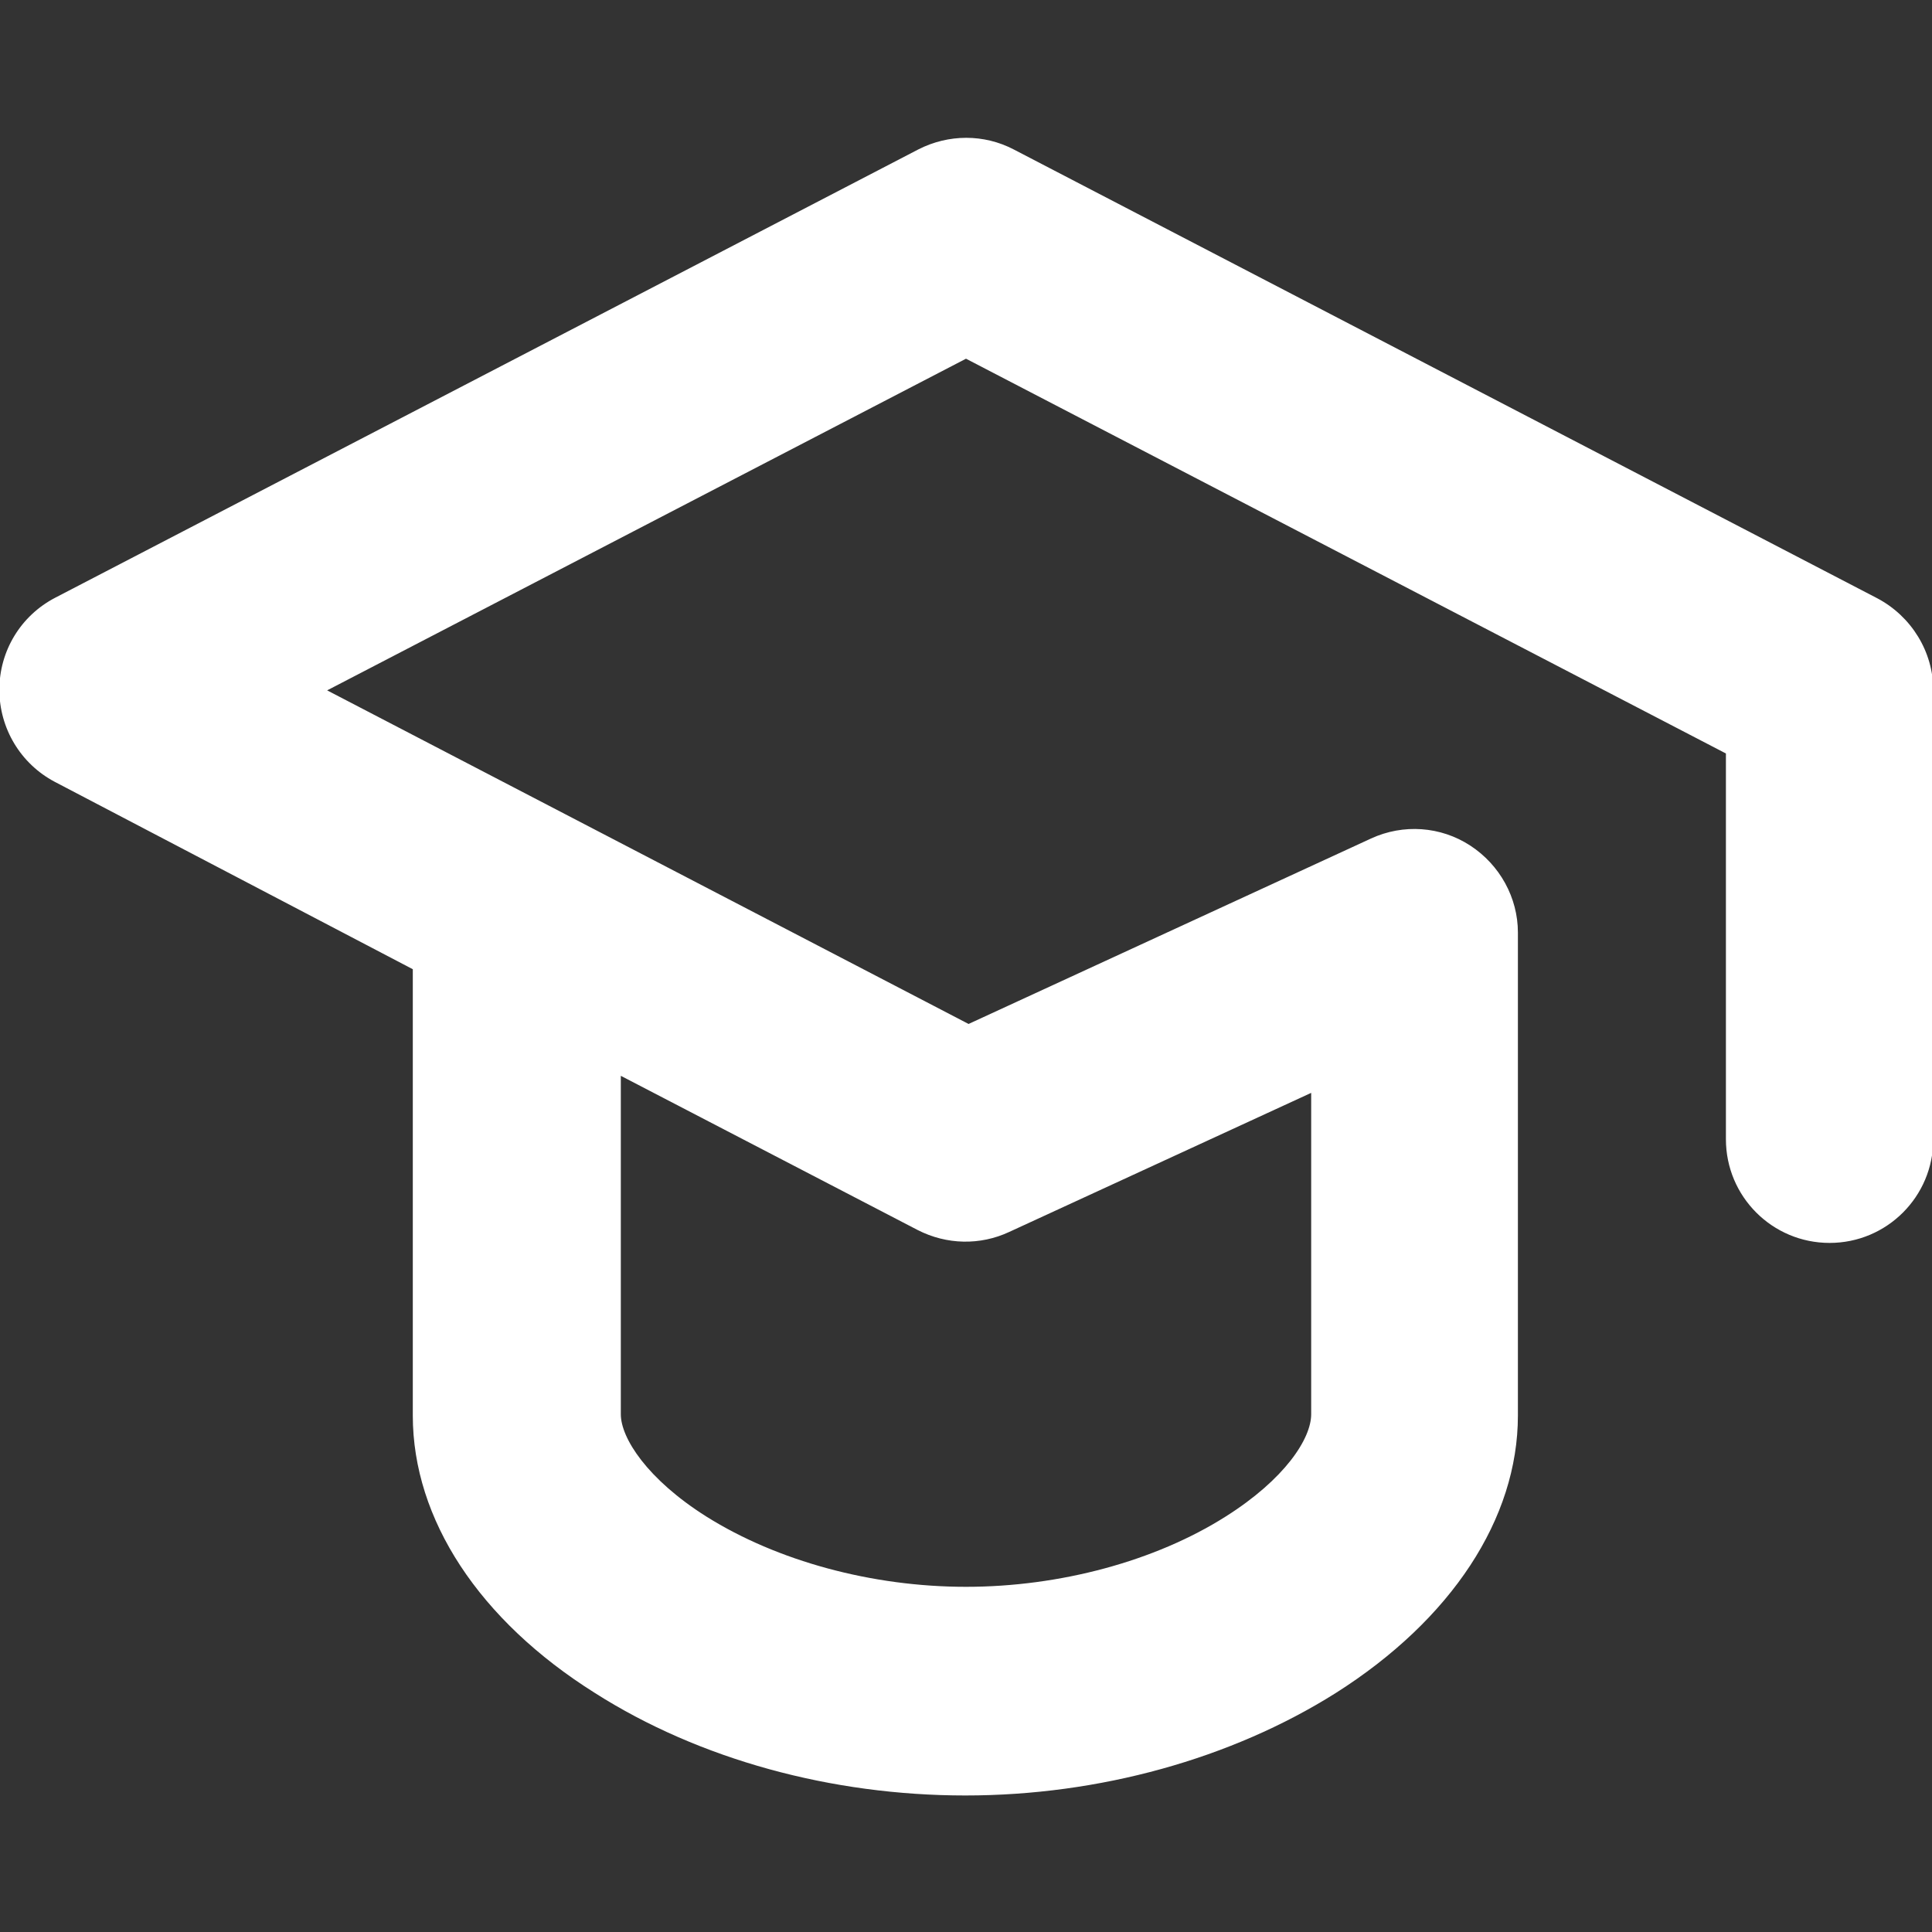 <?xml version="1.0" encoding="UTF-8"?><svg id="Layer_1" xmlns="http://www.w3.org/2000/svg" viewBox="0 0 30 30"><rect x="0" y="0" width="30" height="30" fill="#333333" stroke="none"/><defs><style>.cls-1{fill:#fff;}</style></defs><path class="cls-1" d="m-.01,10.71c0-.6.33-1.15.87-1.43L14.26,2.32c.47-.24,1.02-.24,1.48,0l13.41,6.97c.53.28.87.83.87,1.43v6.97c0,.89-.72,1.61-1.61,1.61s-1.61-.72-1.61-1.61v-5.99l-11.8-6.13-9.92,5.15,9.96,5.18,6.25-2.88c.5-.23,1.08-.19,1.54.11.46.3.74.81.74,1.35v7.5c0,1.6-1.03,3.17-2.83,4.31-1.62,1.02-3.67,1.59-5.75,1.59s-4.13-.56-5.75-1.59c-1.8-1.13-2.83-2.7-2.83-4.31v-6.93L.85,12.14C.32,11.86-.01,11.31-.01,10.71m9.65,5.99v5.26c0,.37.41,1.01,1.33,1.59,1.1.69,2.57,1.09,4.03,1.09s2.94-.4,4.03-1.09c.92-.58,1.33-1.21,1.33-1.59v-4.99l-4.69,2.16c-.45.21-.97.2-1.42-.03l-4.62-2.4Z"/></svg>